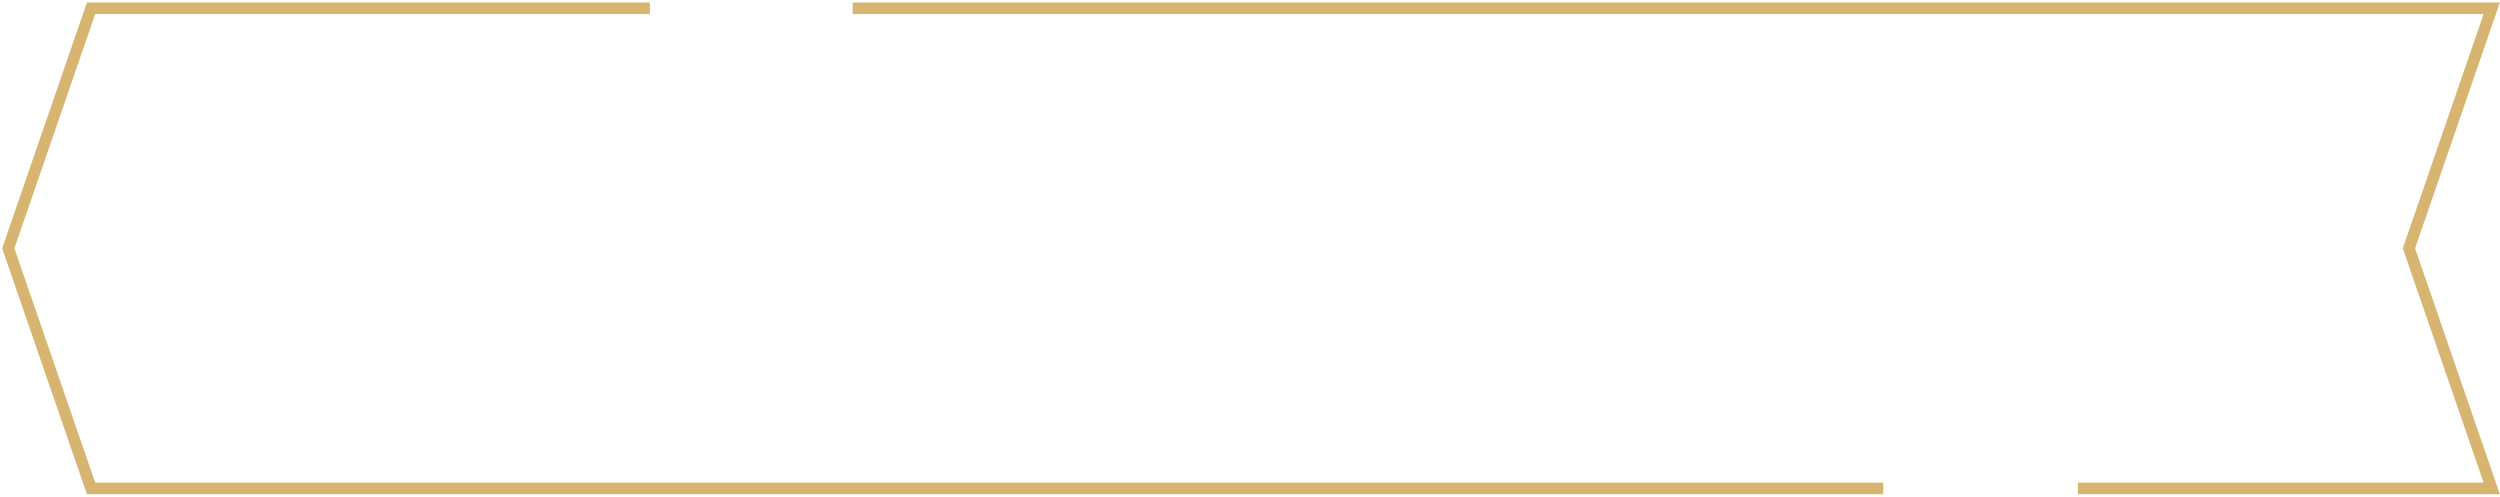 <?xml version="1.0" encoding="UTF-8"?> <svg xmlns="http://www.w3.org/2000/svg" width="302" height="60" viewBox="0 0 302 60" fill="none"> <path d="M78.5 1H11L1 30L11 59H227.5M103 1H301L291 30L301 59H251" stroke="#D7B470" stroke-width="1.4"></path> </svg> 